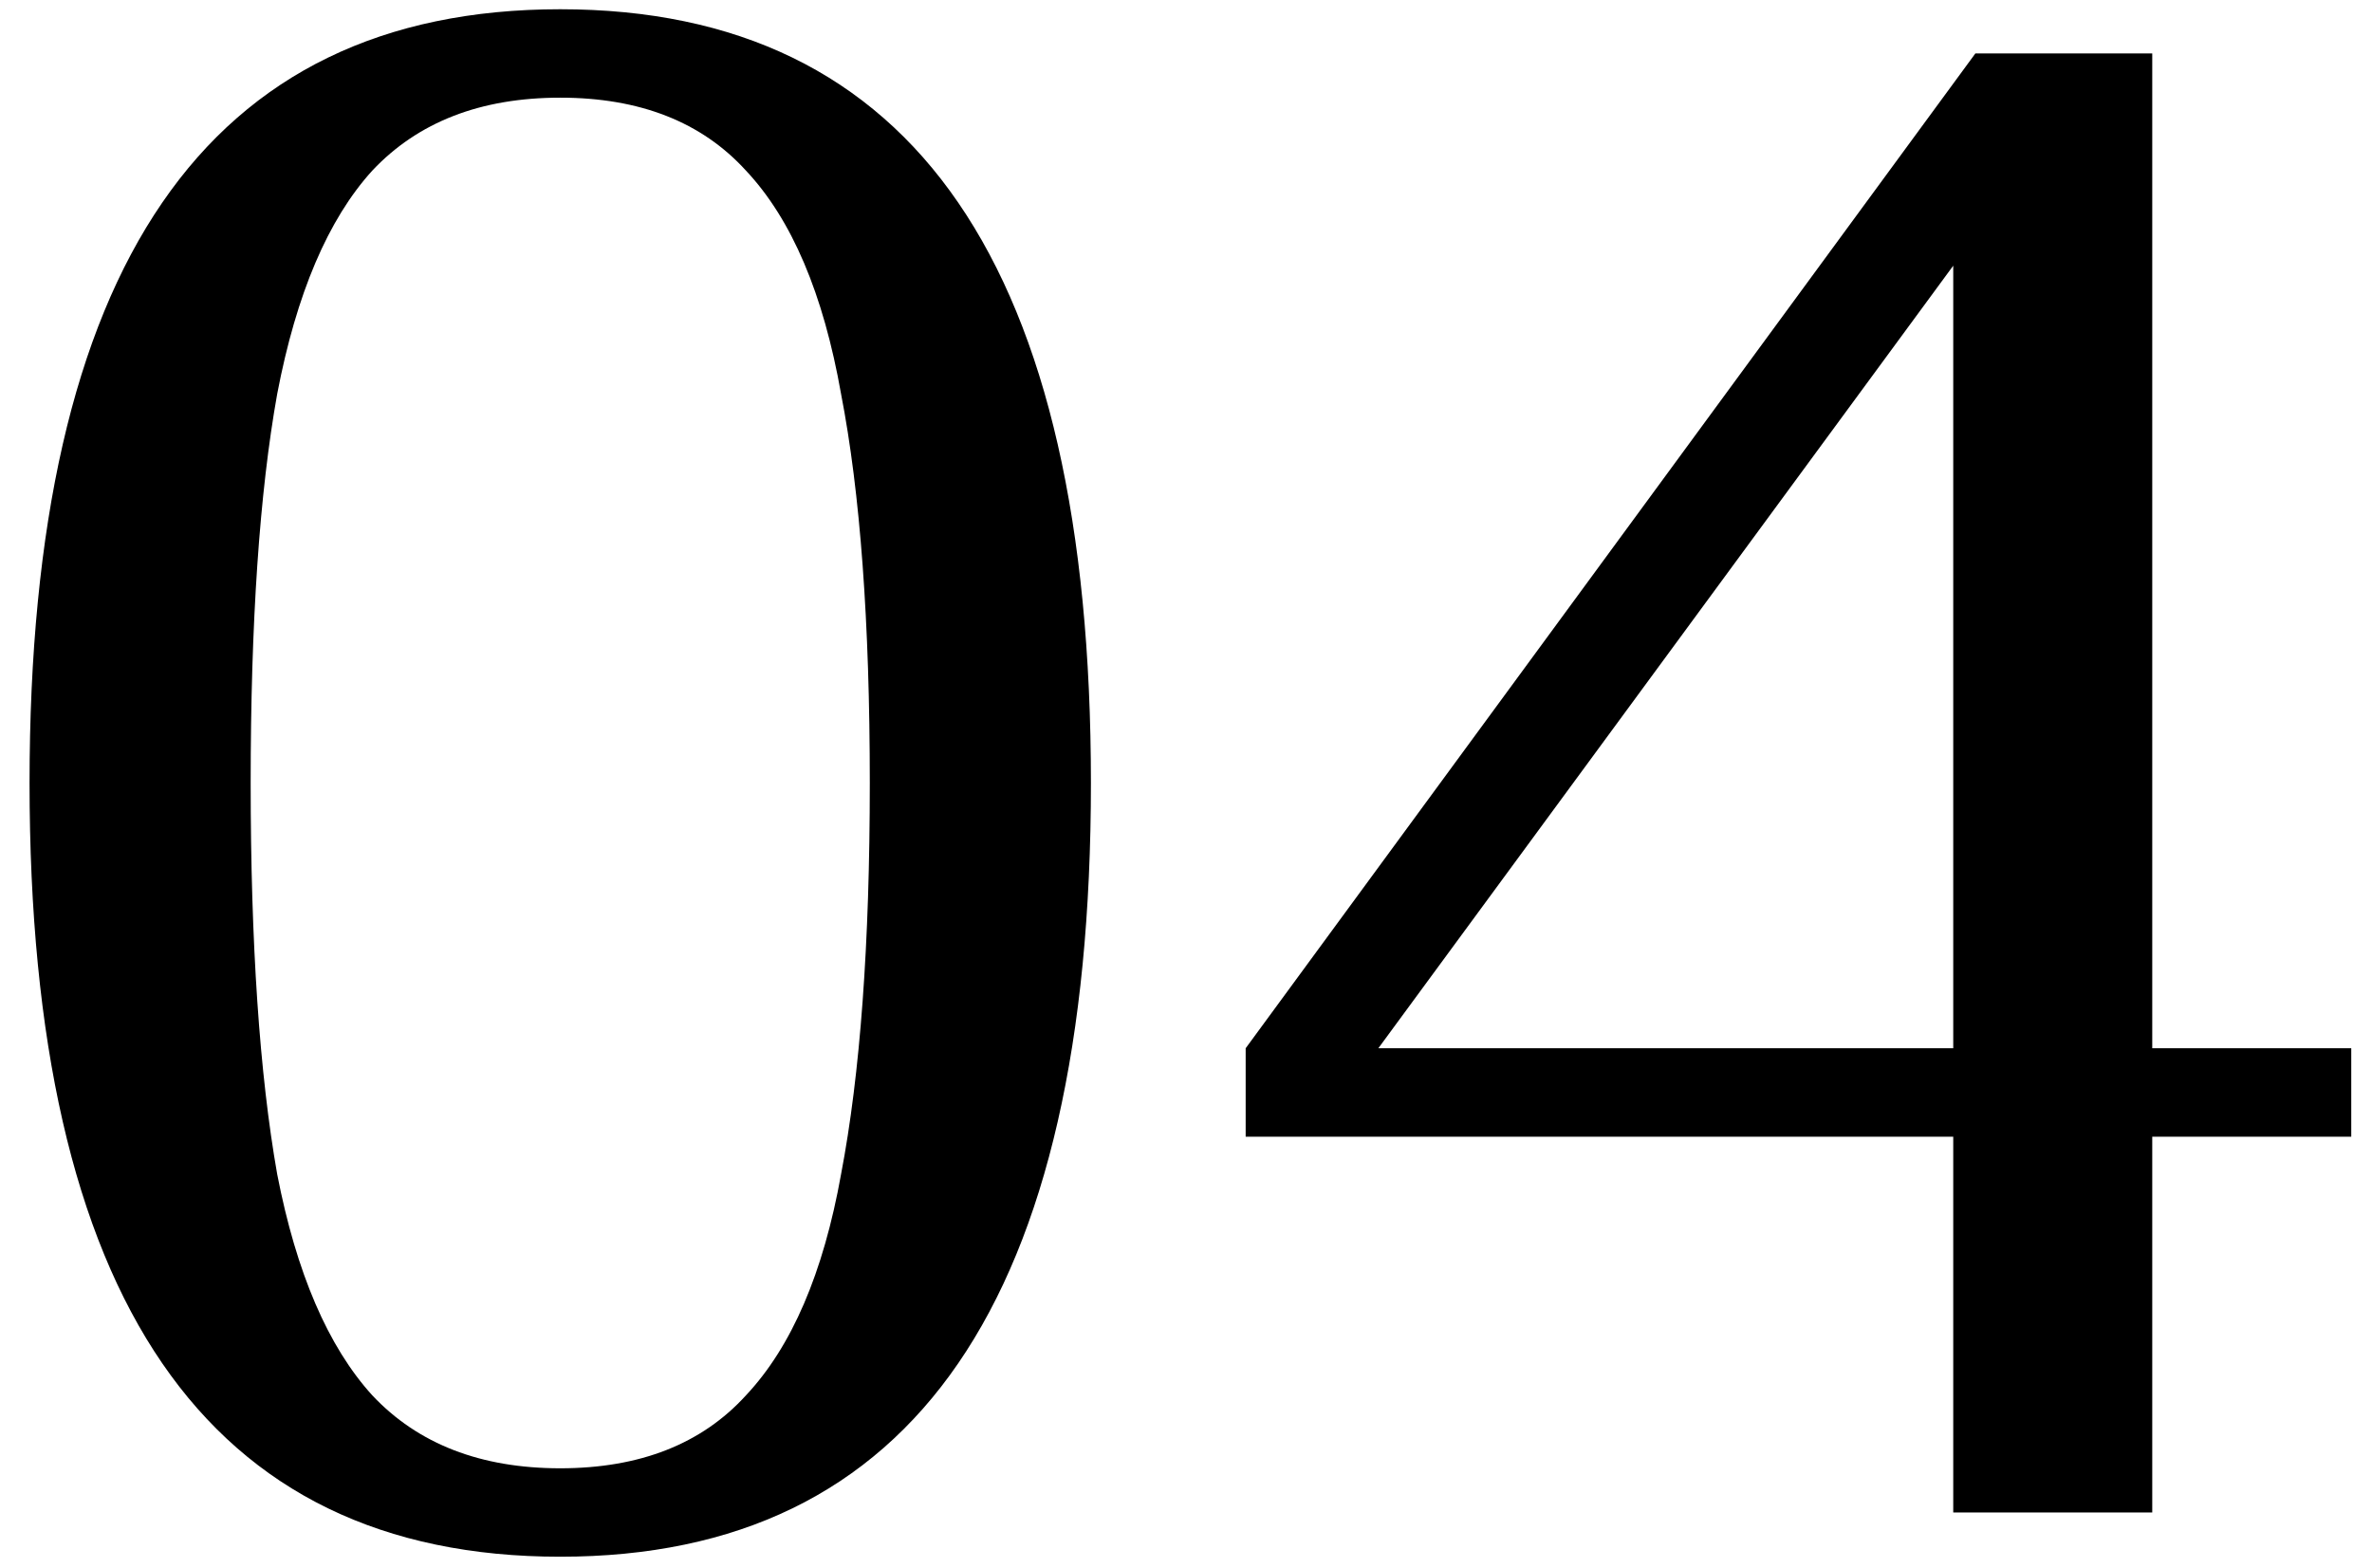 <?xml version="1.0" encoding="UTF-8"?> <svg xmlns="http://www.w3.org/2000/svg" width="59" height="39" viewBox="0 0 59 39" fill="none"> <path d="M13.935 38.73C5.135 38.73 0.735 32.313 0.735 19.48C0.735 6.646 5.135 0.23 13.935 0.23C22.735 0.23 27.135 6.646 27.135 19.48C27.135 32.313 22.735 38.73 13.935 38.73ZM13.935 36.53C15.915 36.53 17.455 35.925 18.555 34.715C19.692 33.505 20.48 31.671 20.92 29.215C21.397 26.721 21.635 23.476 21.635 19.48C21.635 15.483 21.397 12.256 20.92 9.8C20.48 7.306 19.692 5.455 18.555 4.245C17.455 3.035 15.915 2.43 13.935 2.43C11.955 2.43 10.397 3.035 9.26 4.245C8.16 5.455 7.372 7.306 6.895 9.8C6.455 12.256 6.235 15.483 6.235 19.48C6.235 23.476 6.455 26.721 6.895 29.215C7.372 31.671 8.16 33.505 9.26 34.715C10.397 35.925 11.955 36.53 13.935 36.53ZM48.584 28.28H30.984V26.08L49.134 1.33H53.534V26.08H58.484V28.28H53.534V37.63H48.584V28.28ZM48.584 26.08V6.61L34.284 26.08H48.584Z" fill="black"></path> </svg> 